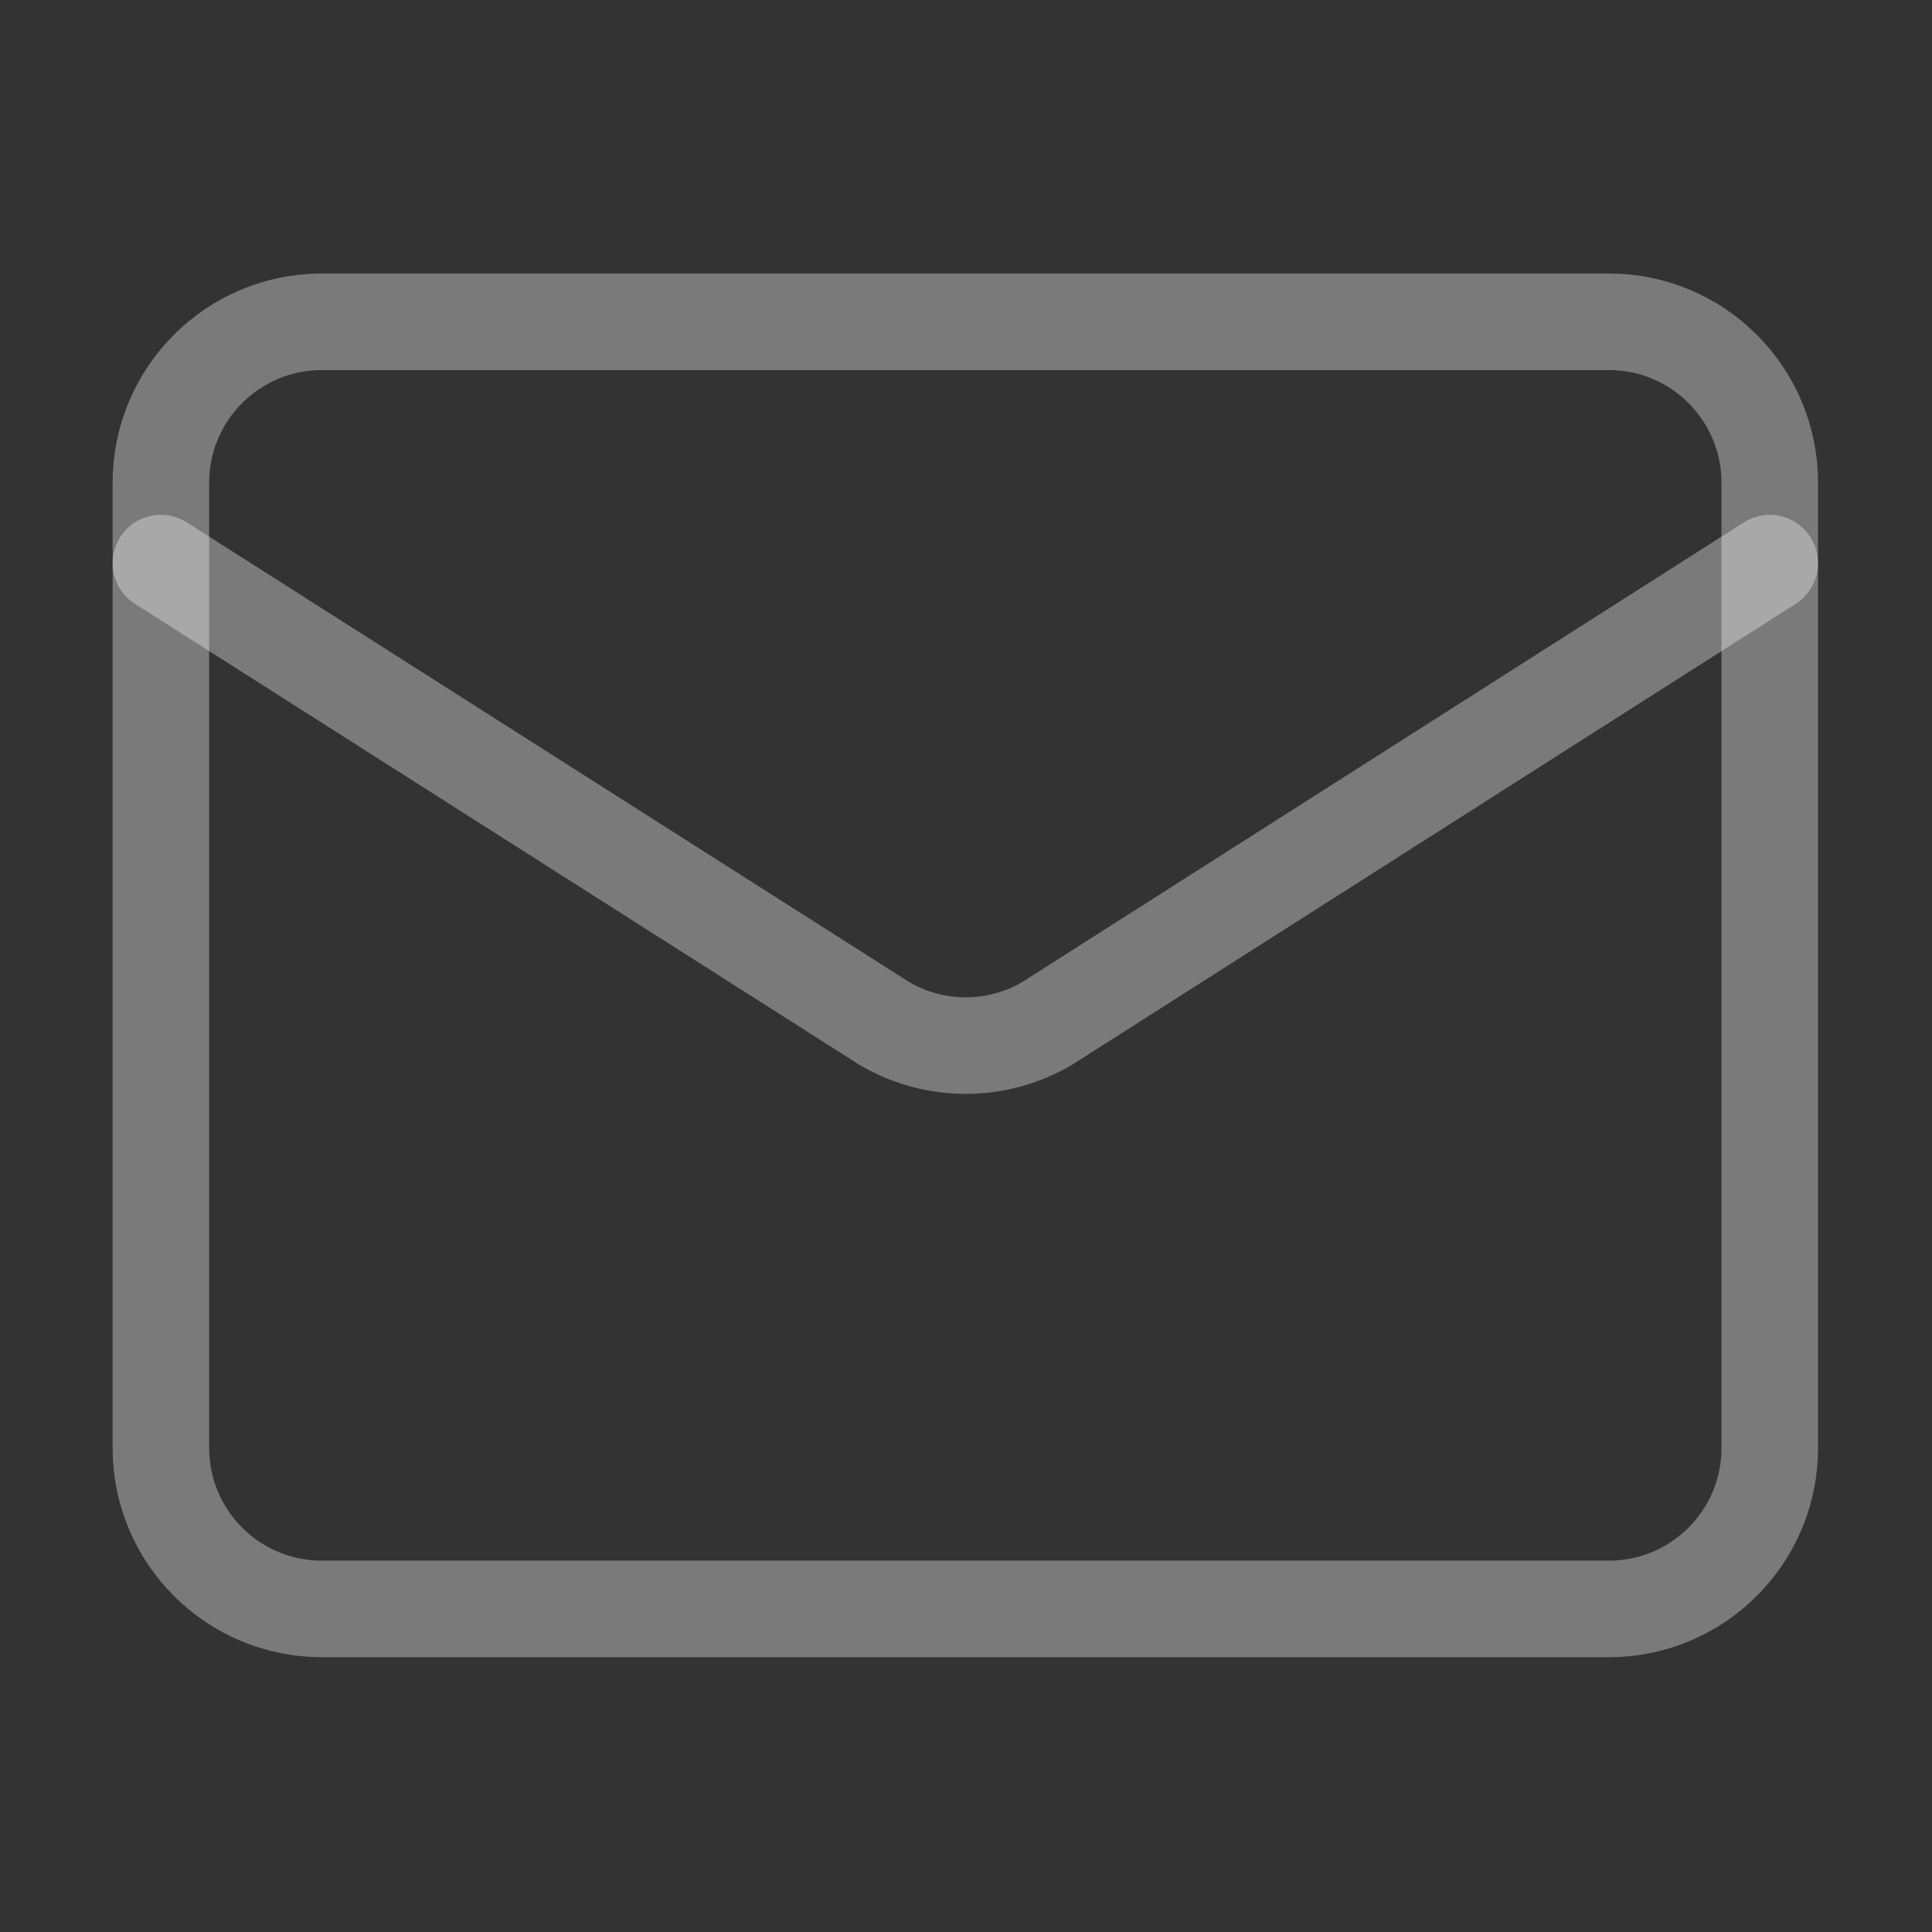 <?xml version="1.0" encoding="utf-8"?>
<svg xmlns="http://www.w3.org/2000/svg" fill="none" height="100%" overflow="visible" preserveAspectRatio="none" style="display: block;" viewBox="0 0 40 40" width="100%">
<rect x="0" y="0" width="40" height="40" fill="#333333" stroke="none"/>
<g id="lucide:mail">
<g id="Group">
<path d="M36.641 11.659L21.667 21.197C21.159 21.492 20.581 21.648 19.994 21.648C19.406 21.648 18.829 21.492 18.321 21.197L3.331 11.659" id="Vector" stroke="white" stroke-linecap="round" stroke-opacity="0.35" stroke-width="1.999"/>
<path d="M33.31 6.662H6.662C4.823 6.662 3.331 8.154 3.331 9.994V29.98C3.331 31.819 4.823 33.311 6.662 33.311H33.31C35.15 33.311 36.641 31.819 36.641 29.98V9.994C36.641 8.154 35.15 6.662 33.31 6.662Z" id="Vector_2" stroke="white" stroke-linecap="round" stroke-opacity="0.35" stroke-width="1.999"/>
</g>
</g>
</svg>